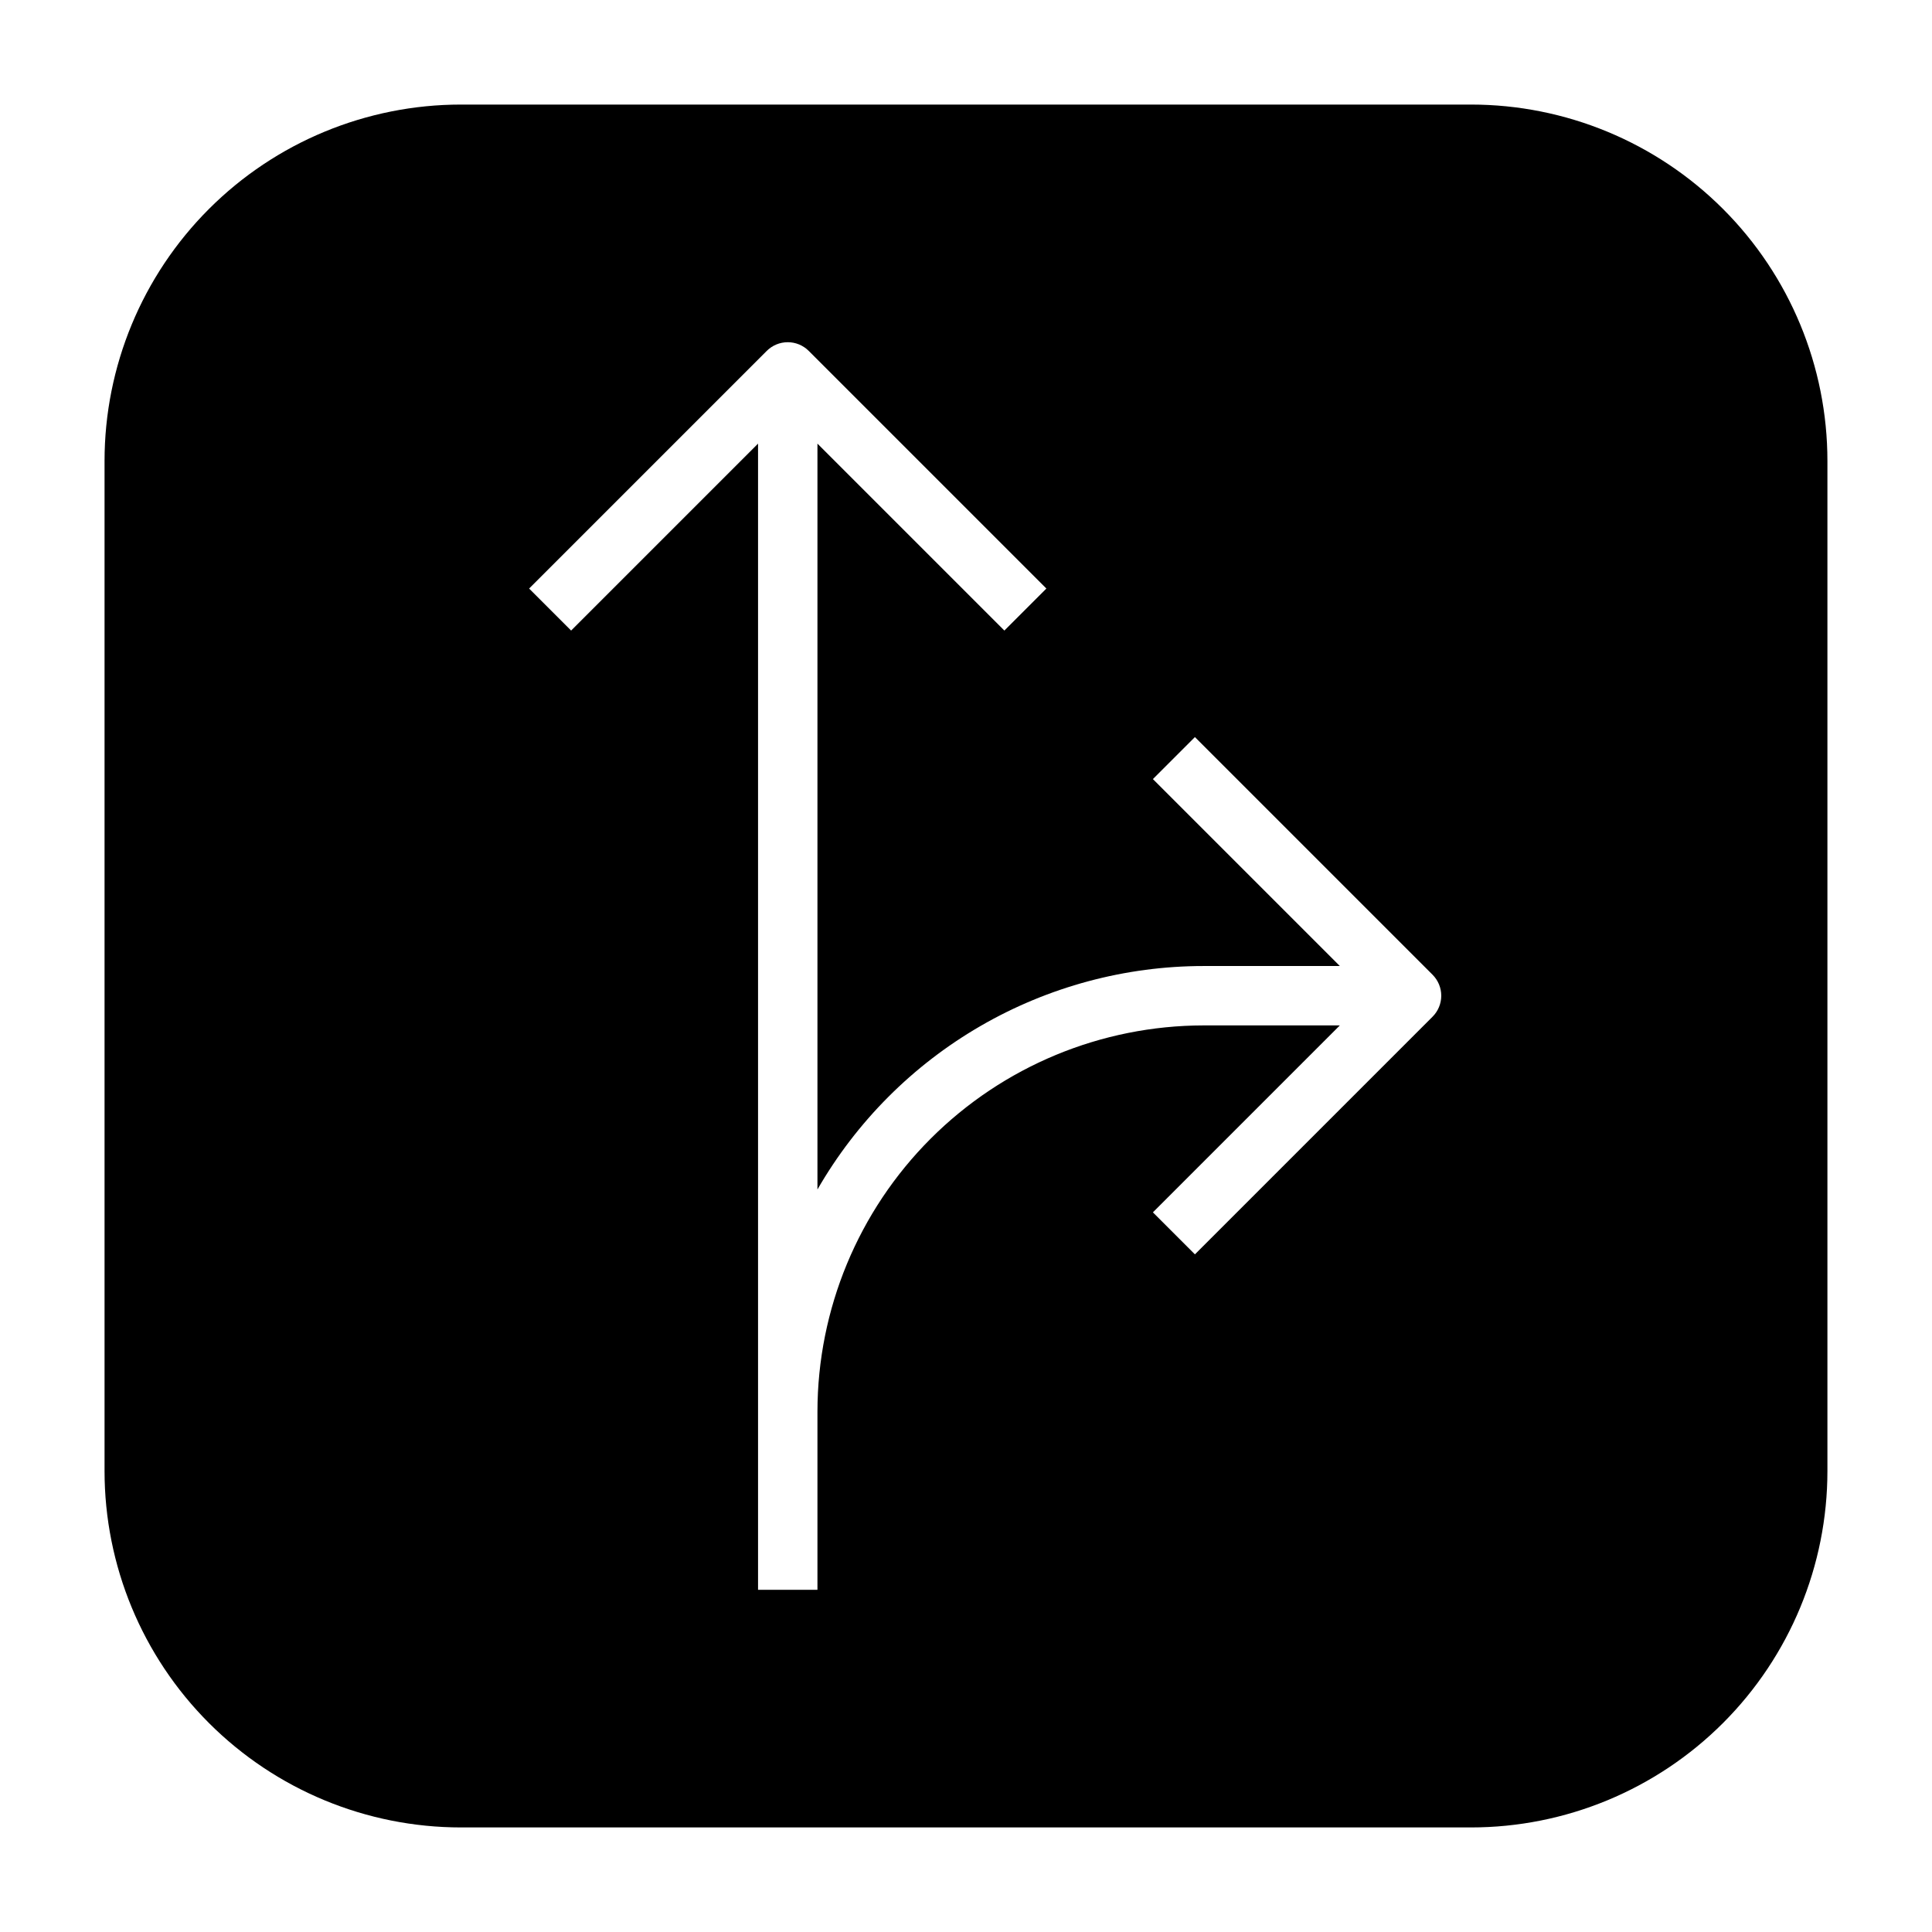 <?xml version="1.0" encoding="UTF-8"?>
<!-- Uploaded to: SVG Repo, www.svgrepo.com, Generator: SVG Repo Mixer Tools -->
<svg fill="#000000" width="800px" height="800px" version="1.1" viewBox="144 144 512 512" xmlns="http://www.w3.org/2000/svg">
 <path d="m533.82 171.71h-267.65c-25.055 0-49.082 9.953-66.797 27.668s-27.668 41.742-27.668 66.797v267.65c0 25.051 9.953 49.078 27.668 66.797 17.715 17.715 41.742 27.668 66.797 27.668h267.65c25.051 0 49.078-9.953 66.797-27.668 17.715-17.719 27.668-41.746 27.668-66.797v-267.65c0-25.055-9.953-49.082-27.668-66.797-17.719-17.715-41.746-27.668-66.797-27.668zm-10.18 241.73-62.977 62.977-11.133-11.133 49.539-49.539h-36.098c-27.133 0.031-53.145 10.824-72.332 30.008-19.184 19.184-29.977 45.195-30.008 72.328v47.23l-15.742 0.004v-303.75l-49.539 49.539-11.133-11.133 62.977-62.977c1.477-1.477 3.481-2.305 5.566-2.305 2.09 0 4.09 0.828 5.566 2.305l62.977 62.977-11.133 11.133-49.539-49.539v197.66c10.355-17.988 25.266-32.934 43.23-43.332 17.965-10.395 38.352-15.875 59.109-15.887h36.102l-49.539-49.539 11.133-11.133 62.977 62.977h-0.004c1.477 1.477 2.309 3.477 2.309 5.566 0 2.086-0.832 4.09-2.309 5.566z"/>
</svg>